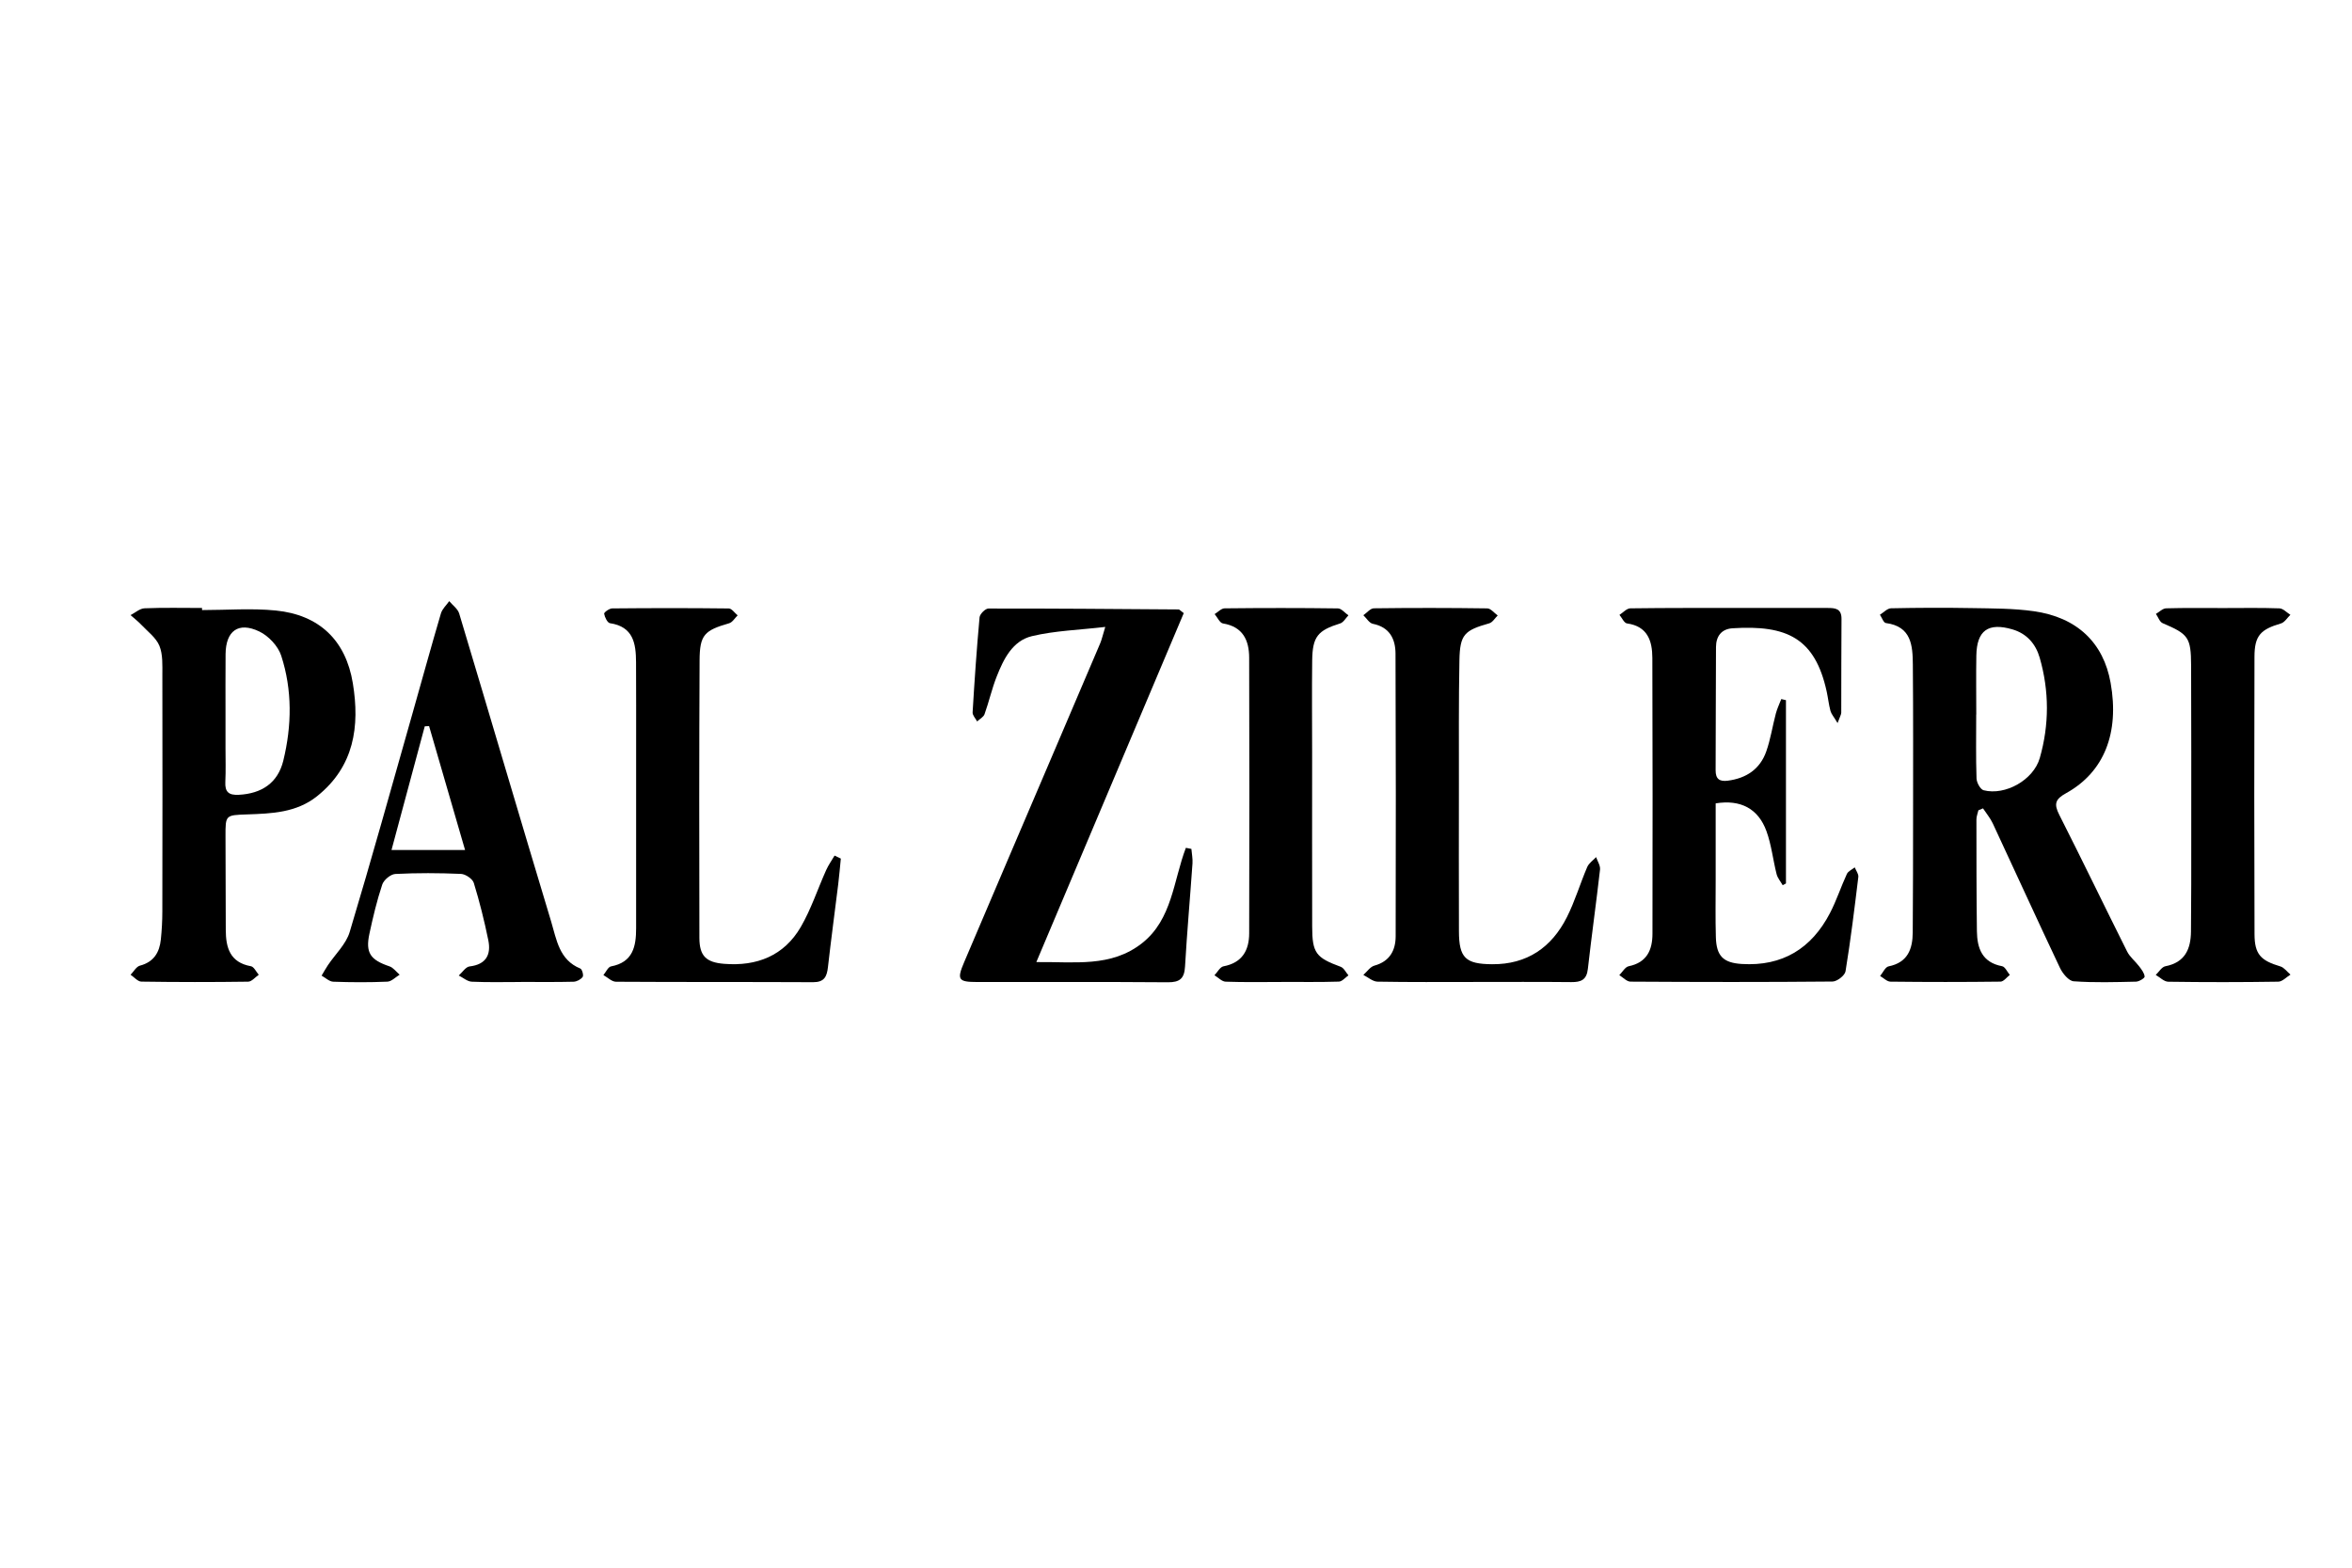 <?xml version="1.0" encoding="utf-8"?>
<!-- Generator: Adobe Illustrator 16.0.0, SVG Export Plug-In . SVG Version: 6.00 Build 0)  -->
<!DOCTYPE svg PUBLIC "-//W3C//DTD SVG 1.1//EN" "http://www.w3.org/Graphics/SVG/1.1/DTD/svg11.dtd">
<svg version="1.1" id="图层_1" xmlns="http://www.w3.org/2000/svg" xmlns:xlink="http://www.w3.org/1999/xlink" x="0px" y="0px"
	 width="540px" height="360px" viewBox="0 0 540 360" enable-background="new 0 0 540 360" xml:space="preserve">
<path fill-rule="evenodd" clip-rule="evenodd" d="M454.222,186.073c-0.157,0.705-0.452,1.408-0.451,2.112
	c0.004,8.548,0,17.097,0.111,25.645c0.051,3.938,1.199,7.189,5.781,8.047c0.692,0.129,1.188,1.309,1.773,2.004
	c-0.709,0.536-1.413,1.53-2.13,1.539c-8.422,0.107-16.847,0.103-25.27,0.005c-0.797-0.008-1.586-0.848-2.377-1.3
	c0.642-0.765,1.178-2.055,1.941-2.209c4.396-0.883,5.519-3.958,5.549-7.791c0.068-8.926,0.075-17.854,0.079-26.78
	c0.006-11.569,0.041-23.137-0.055-34.704c-0.036-4.391-0.309-8.796-6.198-9.569c-0.528-0.069-0.91-1.244-1.36-1.906
	c0.849-0.516,1.688-1.459,2.547-1.478c6.157-0.13,12.321-0.158,18.48-0.047c4.769,0.085,9.583,0.052,14.287,0.716
	c9.983,1.41,16.017,7.257,17.651,16.452c2.045,11.491-1.471,20.509-10.241,25.346c-2.477,1.366-2.811,2.467-1.559,4.936
	c5.288,10.422,10.35,20.959,15.587,31.407c0.643,1.283,1.894,2.251,2.78,3.428c0.537,0.714,1.176,1.525,1.243,2.338
	c0.029,0.348-1.269,1.147-1.976,1.161c-4.775,0.106-9.568,0.258-14.32-0.086c-1.138-0.083-2.539-1.798-3.146-3.08
	c-5.219-11.018-10.267-22.117-15.42-33.167c-0.576-1.232-1.488-2.31-2.245-3.46C454.931,185.778,454.575,185.927,454.222,186.073z
	 M453.737,164.09c-0.006,0-0.012,0-0.018,0c0,4.895-0.088,9.793,0.076,14.682c0.032,0.951,0.881,2.507,1.631,2.7
	c4.956,1.273,11.448-2.347,12.895-7.411c2.182-7.628,2.182-15.382-0.025-23.033c-0.914-3.168-2.962-5.532-6.259-6.499
	c-5.562-1.63-8.185,0.254-8.284,6.006C453.674,155.053,453.737,159.572,453.737,164.09z"/>
<path fill-rule="evenodd" clip-rule="evenodd" d="M421.891,166.045c-0.878-1.471-1.439-2.084-1.632-2.797
	c-0.391-1.451-0.542-2.964-0.865-4.436c-2.679-12.258-9.105-15.333-21.612-14.537c-2.59,0.165-3.786,1.867-3.804,4.311
	c-0.063,9.429-0.033,18.857-0.086,28.285c-0.013,2.03,0.902,2.652,2.813,2.402c4.234-0.554,7.374-2.654,8.805-6.689
	c0.998-2.82,1.439-5.834,2.211-8.741c0.301-1.134,0.824-2.208,1.245-3.311c0.358,0.084,0.717,0.169,1.074,0.253
	c0,14.031,0,28.06,0,42.091c-0.251,0.133-0.501,0.264-0.753,0.395c-0.477-0.84-1.163-1.627-1.394-2.53
	c-0.832-3.276-1.181-6.711-2.325-9.863c-1.884-5.192-5.941-7.322-11.665-6.396c0,5.794-0.002,11.673,0,17.552
	c0.003,4.4-0.086,8.804,0.045,13.201c0.127,4.306,1.689,5.869,5.975,6.131c9.3,0.57,15.992-3.55,20.223-11.688
	c1.502-2.887,2.511-6.025,3.882-8.985c0.298-0.644,1.188-1.014,1.804-1.511c0.292,0.738,0.907,1.513,0.823,2.204
	c-0.875,7.236-1.761,14.476-2.938,21.667c-0.156,0.954-1.94,2.336-2.981,2.346c-15.462,0.146-30.927,0.12-46.39,0.024
	c-0.859-0.006-1.712-0.972-2.567-1.49c0.714-0.71,1.333-1.881,2.157-2.049c4.184-0.852,5.45-3.746,5.456-7.456
	c0.038-21.121,0.048-42.242-0.027-63.363c-0.015-3.892-1.088-7.249-5.827-7.905c-0.651-0.09-1.151-1.279-1.723-1.959
	c0.831-0.523,1.655-1.491,2.492-1.502c8.673-0.117,17.35-0.082,26.023-0.084c6.412-0.001,12.824,0.018,19.235,0
	c1.773-0.004,3.253,0.113,3.229,2.529c-0.068,7.165-0.023,14.331-0.057,21.497C422.735,164.087,422.437,164.532,421.891,166.045z"/>
<path fill-rule="evenodd" clip-rule="evenodd" d="M46.387,140.095c5.651,0,11.35-0.458,16.945,0.101
	c9.942,0.993,16.06,6.818,17.677,16.706c1.619,9.897,0.326,19.105-8.201,25.928c-4.76,3.808-10.434,3.993-16.108,4.19
	c-4.93,0.17-4.937,0.144-4.926,4.995c0.016,7.169,0.042,14.338,0.061,21.508c0.01,4.106,0.962,7.492,5.78,8.361
	c0.693,0.124,1.2,1.281,1.793,1.961c-0.809,0.553-1.611,1.572-2.427,1.584c-8.174,0.115-16.351,0.112-24.524-0.012
	c-0.832-0.013-1.65-1.026-2.475-1.575c0.709-0.724,1.307-1.871,2.148-2.093c3.198-0.843,4.489-3.045,4.8-6.029
	c0.221-2.12,0.337-4.261,0.34-6.392c0.031-18.111,0.045-36.223,0.006-54.335c-0.005-2.25,0.137-4.699-0.68-6.691
	c-0.764-1.864-2.682-3.272-4.149-4.826c-0.759-0.802-1.644-1.485-2.471-2.221c1.067-0.547,2.116-1.521,3.204-1.566
	c4.395-0.181,8.801-0.075,13.203-0.075C46.386,139.774,46.387,139.935,46.387,140.095z M51.775,164.129
	c0,2.51,0.002,5.02-0.001,7.53c-0.002,2.636,0.088,5.276-0.04,7.905c-0.114,2.309,0.78,3.071,3.085,2.953
	c5.239-0.266,8.97-2.714,10.224-7.835c1.967-8.037,2.089-16.223-0.485-24.129c-0.718-2.202-2.912-4.532-5.03-5.545
	c-4.799-2.295-7.684-0.132-7.737,5.191C51.746,154.841,51.782,159.485,51.775,164.129z"/>
<path fill-rule="evenodd" clip-rule="evenodd" d="M271.781,140.795c-11.156,26.412-22.326,52.86-33.846,80.134
	c8.8-0.108,17.136,1.272,24.268-4.339c6.938-5.456,7.188-14.355,10.064-21.896c0.422,0.082,0.844,0.166,1.266,0.247
	c0.092,1.112,0.329,2.234,0.252,3.334c-0.552,7.902-1.256,15.795-1.714,23.702c-0.159,2.742-1.212,3.612-3.936,3.591
	c-14.59-0.111-29.182-0.053-43.773-0.061c-4.354-0.003-4.721-0.513-3.002-4.552c6.985-16.428,14.007-32.838,21.016-49.257
	c3.407-7.979,6.823-15.954,10.209-23.942c0.373-0.88,0.575-1.833,1.174-3.791c-6.047,0.706-11.555,0.865-16.804,2.11
	c-4.492,1.065-6.545,5.276-8.136,9.32c-1.101,2.799-1.761,5.77-2.776,8.606c-0.241,0.674-1.118,1.12-1.703,1.671
	c-0.364-0.696-1.077-1.414-1.037-2.087c0.436-7.281,0.932-14.56,1.596-21.823c0.069-0.757,1.322-2.017,2.027-2.018
	c14.57-0.023,29.142,0.101,43.713,0.207C270.741,139.954,270.842,140.095,271.781,140.795z"/>
<path fill-rule="evenodd" clip-rule="evenodd" d="M119.621,225.504c-3.771,0-7.545,0.103-11.308-0.068
	c-1.013-0.047-1.988-0.925-2.982-1.421c0.821-0.725,1.581-1.978,2.475-2.084c3.826-0.456,4.983-2.72,4.299-6.056
	c-0.906-4.422-1.997-8.818-3.326-13.129c-0.289-0.935-1.9-2.021-2.943-2.066c-5.018-0.216-10.058-0.24-15.072,0.016
	c-1.073,0.056-2.647,1.364-3.001,2.426c-1.228,3.685-2.13,7.491-2.947,11.296c-0.942,4.392,0.212,6.011,4.602,7.491
	c0.894,0.302,1.564,1.264,2.338,1.919c-0.938,0.559-1.856,1.558-2.816,1.598c-4.14,0.18-8.294,0.161-12.437,0.012
	c-0.904-0.033-1.779-0.906-2.667-1.393c0.477-0.795,0.922-1.61,1.436-2.38c1.698-2.541,4.172-4.841,5.013-7.635
	c5.028-16.717,9.688-33.545,14.459-50.339c2.162-7.611,4.254-15.242,6.489-22.831c0.305-1.036,1.255-1.882,1.906-2.816
	c0.782,0.943,1.963,1.766,2.288,2.846c7.081,23.579,14.012,47.203,21.124,70.773c1.231,4.082,1.821,8.776,6.69,10.751
	c0.407,0.165,0.792,1.554,0.536,1.917c-0.412,0.586-1.356,1.091-2.091,1.11c-4.02,0.103-8.042,0.049-12.064,0.049
	C119.621,225.494,119.621,225.498,119.621,225.504z M106.777,195.199c-2.883-9.925-5.573-19.191-8.264-28.458
	c-0.332,0.017-0.663,0.034-0.994,0.052c-2.509,9.334-5.018,18.669-7.636,28.406C95.732,195.199,100.826,195.199,106.777,195.199z"/>
<path fill-rule="evenodd" clip-rule="evenodd" d="M193.047,197.164c-0.197,1.96-0.356,3.924-0.597,5.878
	c-0.781,6.36-1.646,12.712-2.363,19.078c-0.245,2.172-0.855,3.441-3.408,3.428c-15.083-0.077-30.168-0.006-45.251-0.103
	c-0.966-0.006-1.926-0.997-2.89-1.529c0.58-0.691,1.068-1.867,1.753-1.997c5.044-0.952,5.759-4.585,5.758-8.772
	c-0.006-13.703,0.003-27.403,0.003-41.105c0-6.662,0.015-13.325-0.021-19.986c-0.022-4.266-0.605-8.147-5.983-8.947
	c-0.58-0.085-1.206-1.367-1.34-2.172c-0.053-0.315,1.185-1.218,1.841-1.224c8.924-0.085,17.85-0.095,26.773,0.012
	c0.684,0.008,1.357,1.033,2.036,1.585c-0.646,0.623-1.19,1.594-1.953,1.813c-5.676,1.642-6.754,2.647-6.785,8.512
	c-0.107,21.243-0.093,42.487-0.045,63.73c0.01,4.144,1.52,5.625,5.659,5.962c7.512,0.612,13.782-1.84,17.63-8.481
	c2.372-4.091,3.862-8.69,5.812-13.032c0.524-1.168,1.284-2.229,1.935-3.34C192.088,196.703,192.567,196.934,193.047,197.164z"/>
<path fill-rule="evenodd" clip-rule="evenodd" d="M338.518,225.496c-7.419,0-14.839,0.065-22.256-0.072
	c-1.091-0.021-2.166-1.003-3.249-1.542c0.838-0.736,1.566-1.87,2.532-2.137c3.539-0.974,4.879-3.499,4.887-6.76
	c0.056-21.628,0.052-43.255-0.034-64.882c-0.015-3.39-1.354-6.078-5.202-6.854c-0.826-0.167-1.459-1.287-2.182-1.969
	c0.807-0.554,1.606-1.58,2.419-1.59c8.675-0.111,17.353-0.106,26.026,0.017c0.808,0.012,1.601,1.059,2.4,1.625
	c-0.64,0.621-1.181,1.591-1.936,1.804c-5.718,1.617-6.735,2.567-6.852,8.476c-0.184,9.427-0.107,18.859-0.118,28.291
	c-0.015,11.317-0.029,22.634,0.007,33.951c0.019,6.107,1.495,7.522,7.609,7.569c8.03,0.062,13.671-3.853,17.175-10.803
	c1.856-3.684,3.037-7.704,4.666-11.512c0.382-0.891,1.347-1.53,2.044-2.285c0.318,0.955,1.002,1.952,0.899,2.859
	c-0.864,7.618-1.941,15.212-2.796,22.832c-0.279,2.501-1.568,3.035-3.785,3.014C353.355,225.449,345.937,225.497,338.518,225.496z"
	/>
<path fill-rule="evenodd" clip-rule="evenodd" d="M294.208,225.5c-4.272,0-8.548,0.085-12.814-0.069
	c-0.871-0.032-1.71-0.959-2.564-1.474c0.688-0.712,1.285-1.905,2.079-2.055c4.282-0.811,5.881-3.656,5.892-7.563
	c0.057-21.108,0.064-42.219-0.003-63.329c-0.013-3.979-1.44-7.103-6.018-7.84c-0.731-0.118-1.276-1.405-1.908-2.151
	c0.763-0.459,1.523-1.311,2.29-1.319c8.67-0.094,17.341-0.104,26.01,0.014c0.813,0.011,1.611,1.042,2.416,1.599
	c-0.621,0.634-1.136,1.612-1.884,1.846c-5.164,1.615-6.368,3.01-6.437,8.541c-0.086,7.037-0.014,14.074-0.013,21.111
	c0.001,13.319-0.02,26.64,0.01,39.959c0.013,6.094,0.858,7.146,6.555,9.244c0.733,0.271,1.189,1.294,1.774,1.97
	c-0.73,0.5-1.448,1.409-2.193,1.432c-4.394,0.138-8.793,0.068-13.191,0.068C294.208,225.489,294.208,225.494,294.208,225.5z"/>
<path fill-rule="evenodd" clip-rule="evenodd" d="M510.523,139.633c4.275-0.001,8.552-0.085,12.821,0.068
	c0.854,0.03,1.675,0.963,2.512,1.479c-0.713,0.681-1.317,1.734-2.157,1.981c-4.686,1.377-6.073,2.784-6.089,7.633
	c-0.066,21.247-0.063,42.493,0.011,63.741c0.016,4.619,1.433,6.048,5.929,7.387c0.885,0.264,1.555,1.239,2.324,1.888
	c-0.932,0.565-1.855,1.605-2.795,1.619c-8.421,0.132-16.846,0.134-25.268,0.012c-0.963-0.014-1.912-1.018-2.869-1.563
	c0.73-0.688,1.373-1.831,2.205-1.99c4.512-0.864,5.842-3.957,5.883-7.968c0.074-7.165,0.064-14.331,0.065-21.498
	c0.003-13.2,0.023-26.401-0.033-39.602c-0.029-6.485-0.638-7.205-6.534-9.716c-0.69-0.294-1.037-1.402-1.542-2.132
	c0.779-0.446,1.548-1.256,2.339-1.278C501.722,139.569,506.124,139.635,510.523,139.633z"/>
</svg>

